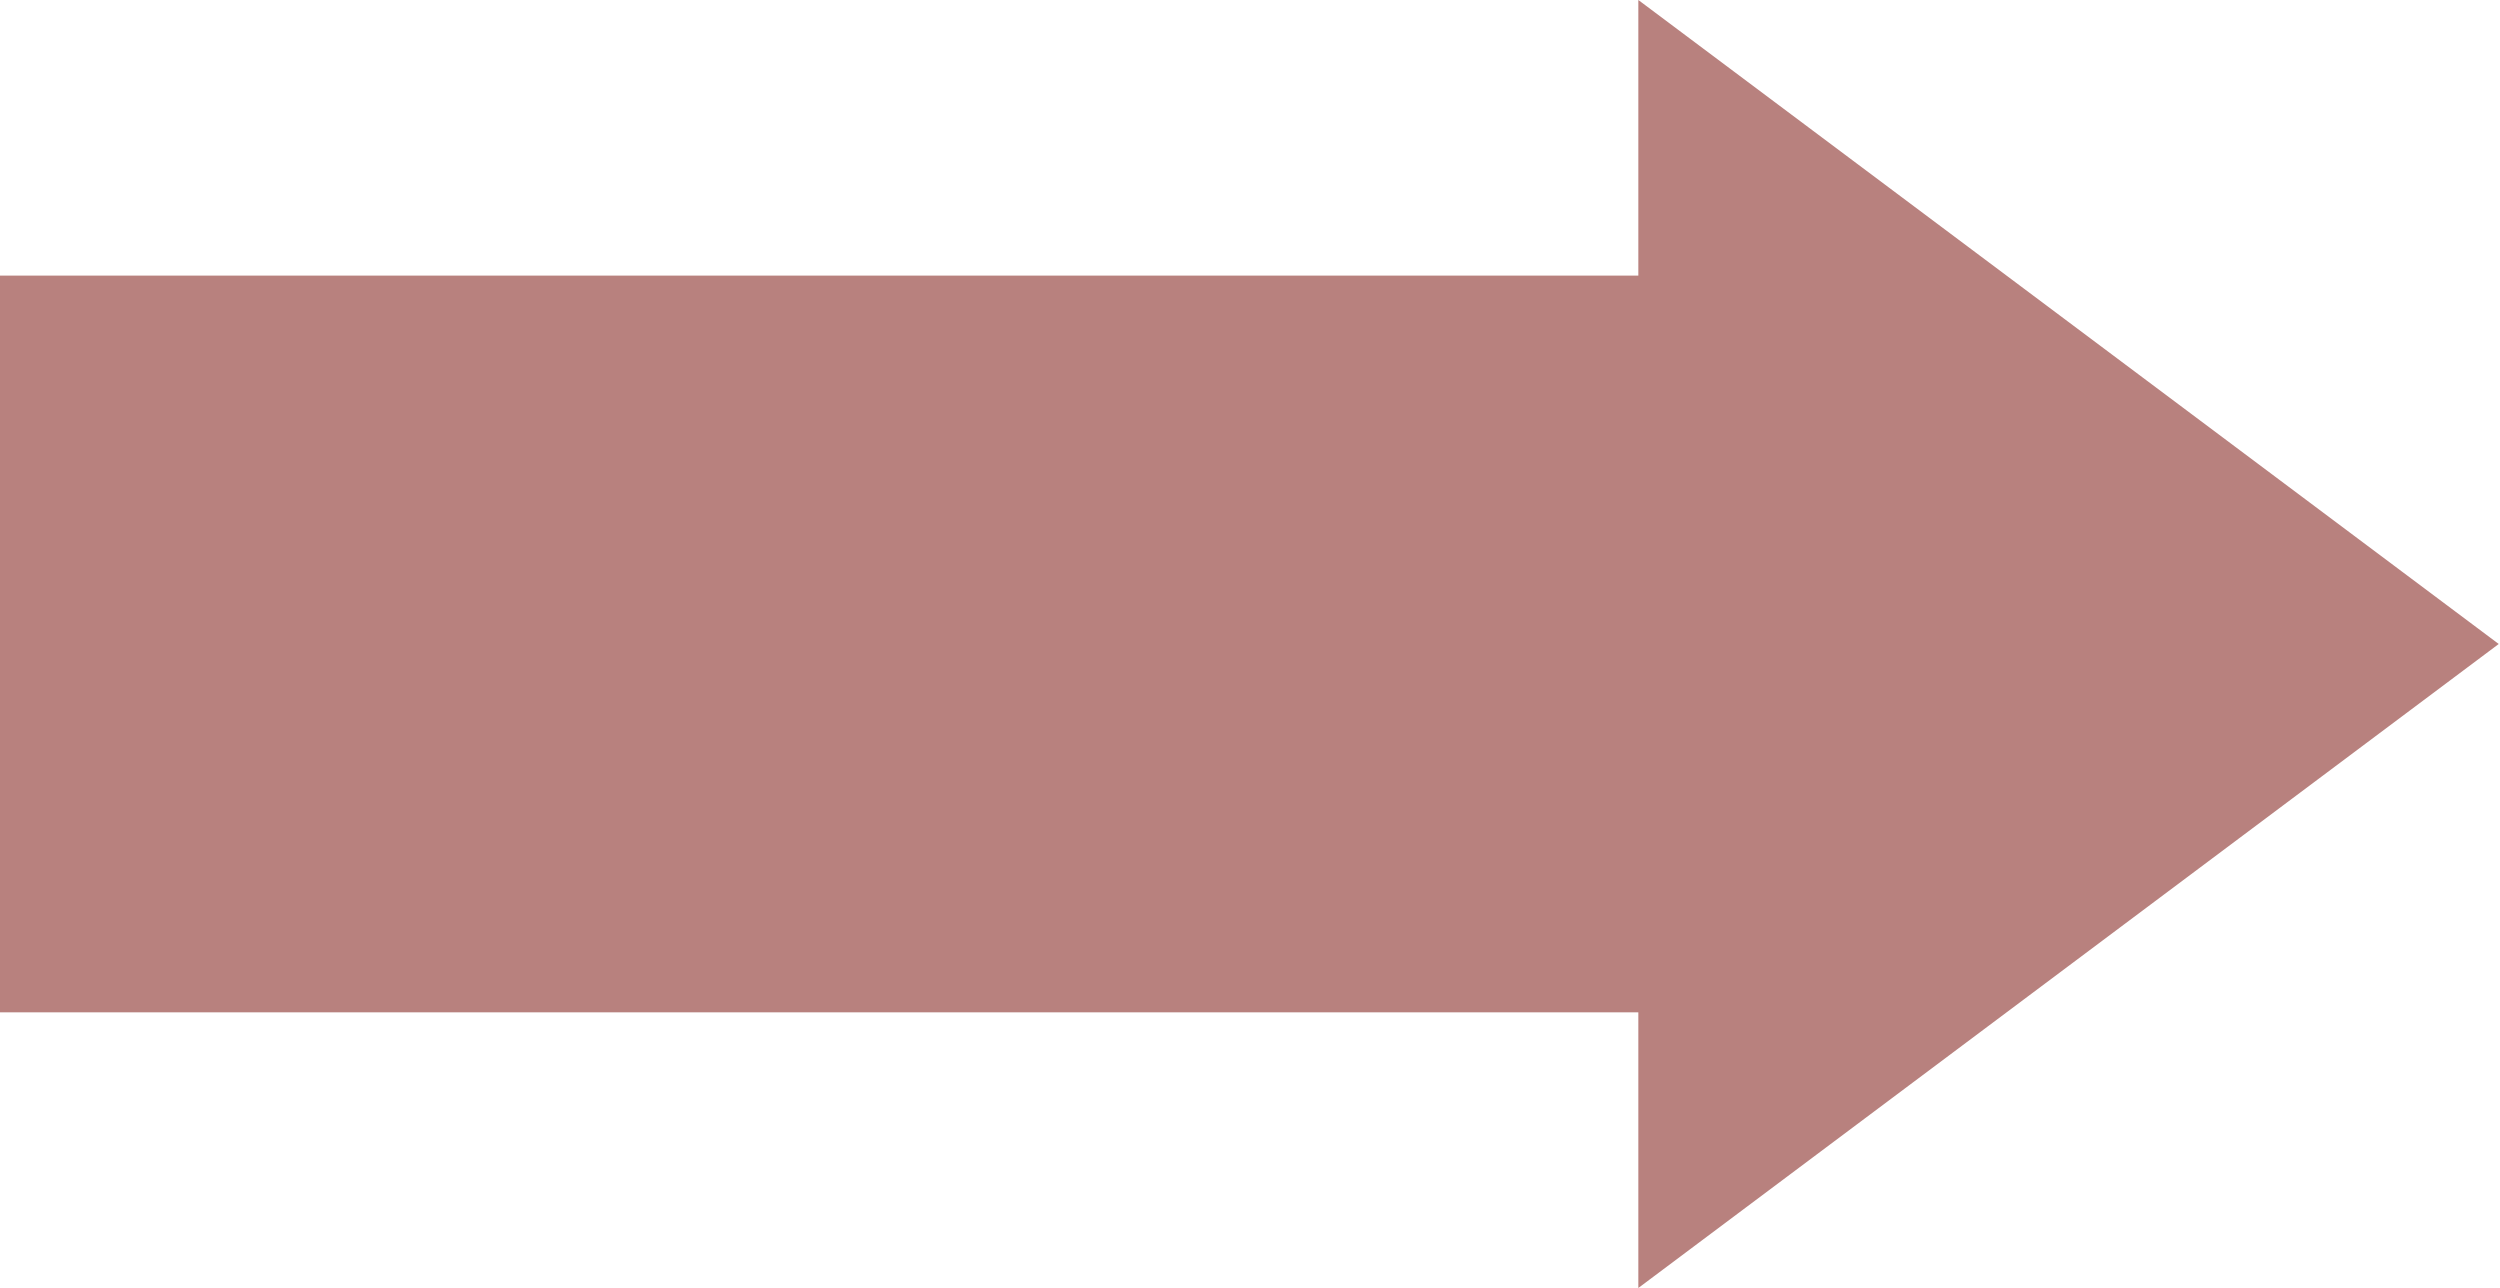 <?xml version="1.0" encoding="UTF-8" standalone="no"?><!-- Generator: Adobe Illustrator 21.0.2, SVG Export Plug-In . SVG Version: 6.00 Build 0)  --><svg xmlns="http://www.w3.org/2000/svg" enable-background="new 0 0 194.1 100" fill="#000000" id="Compound_path_1_" version="1.1" viewBox="0 0 194.1 100" x="0px" xml:space="preserve" y="0px">
<g id="change1_1"><path d="m127.2 100v-21.4h-127.2v-57.2h127.2v-21.4l66.8 50-66.8 50z" fill="#b8817e" id="Compound_path"/></g>
</svg>